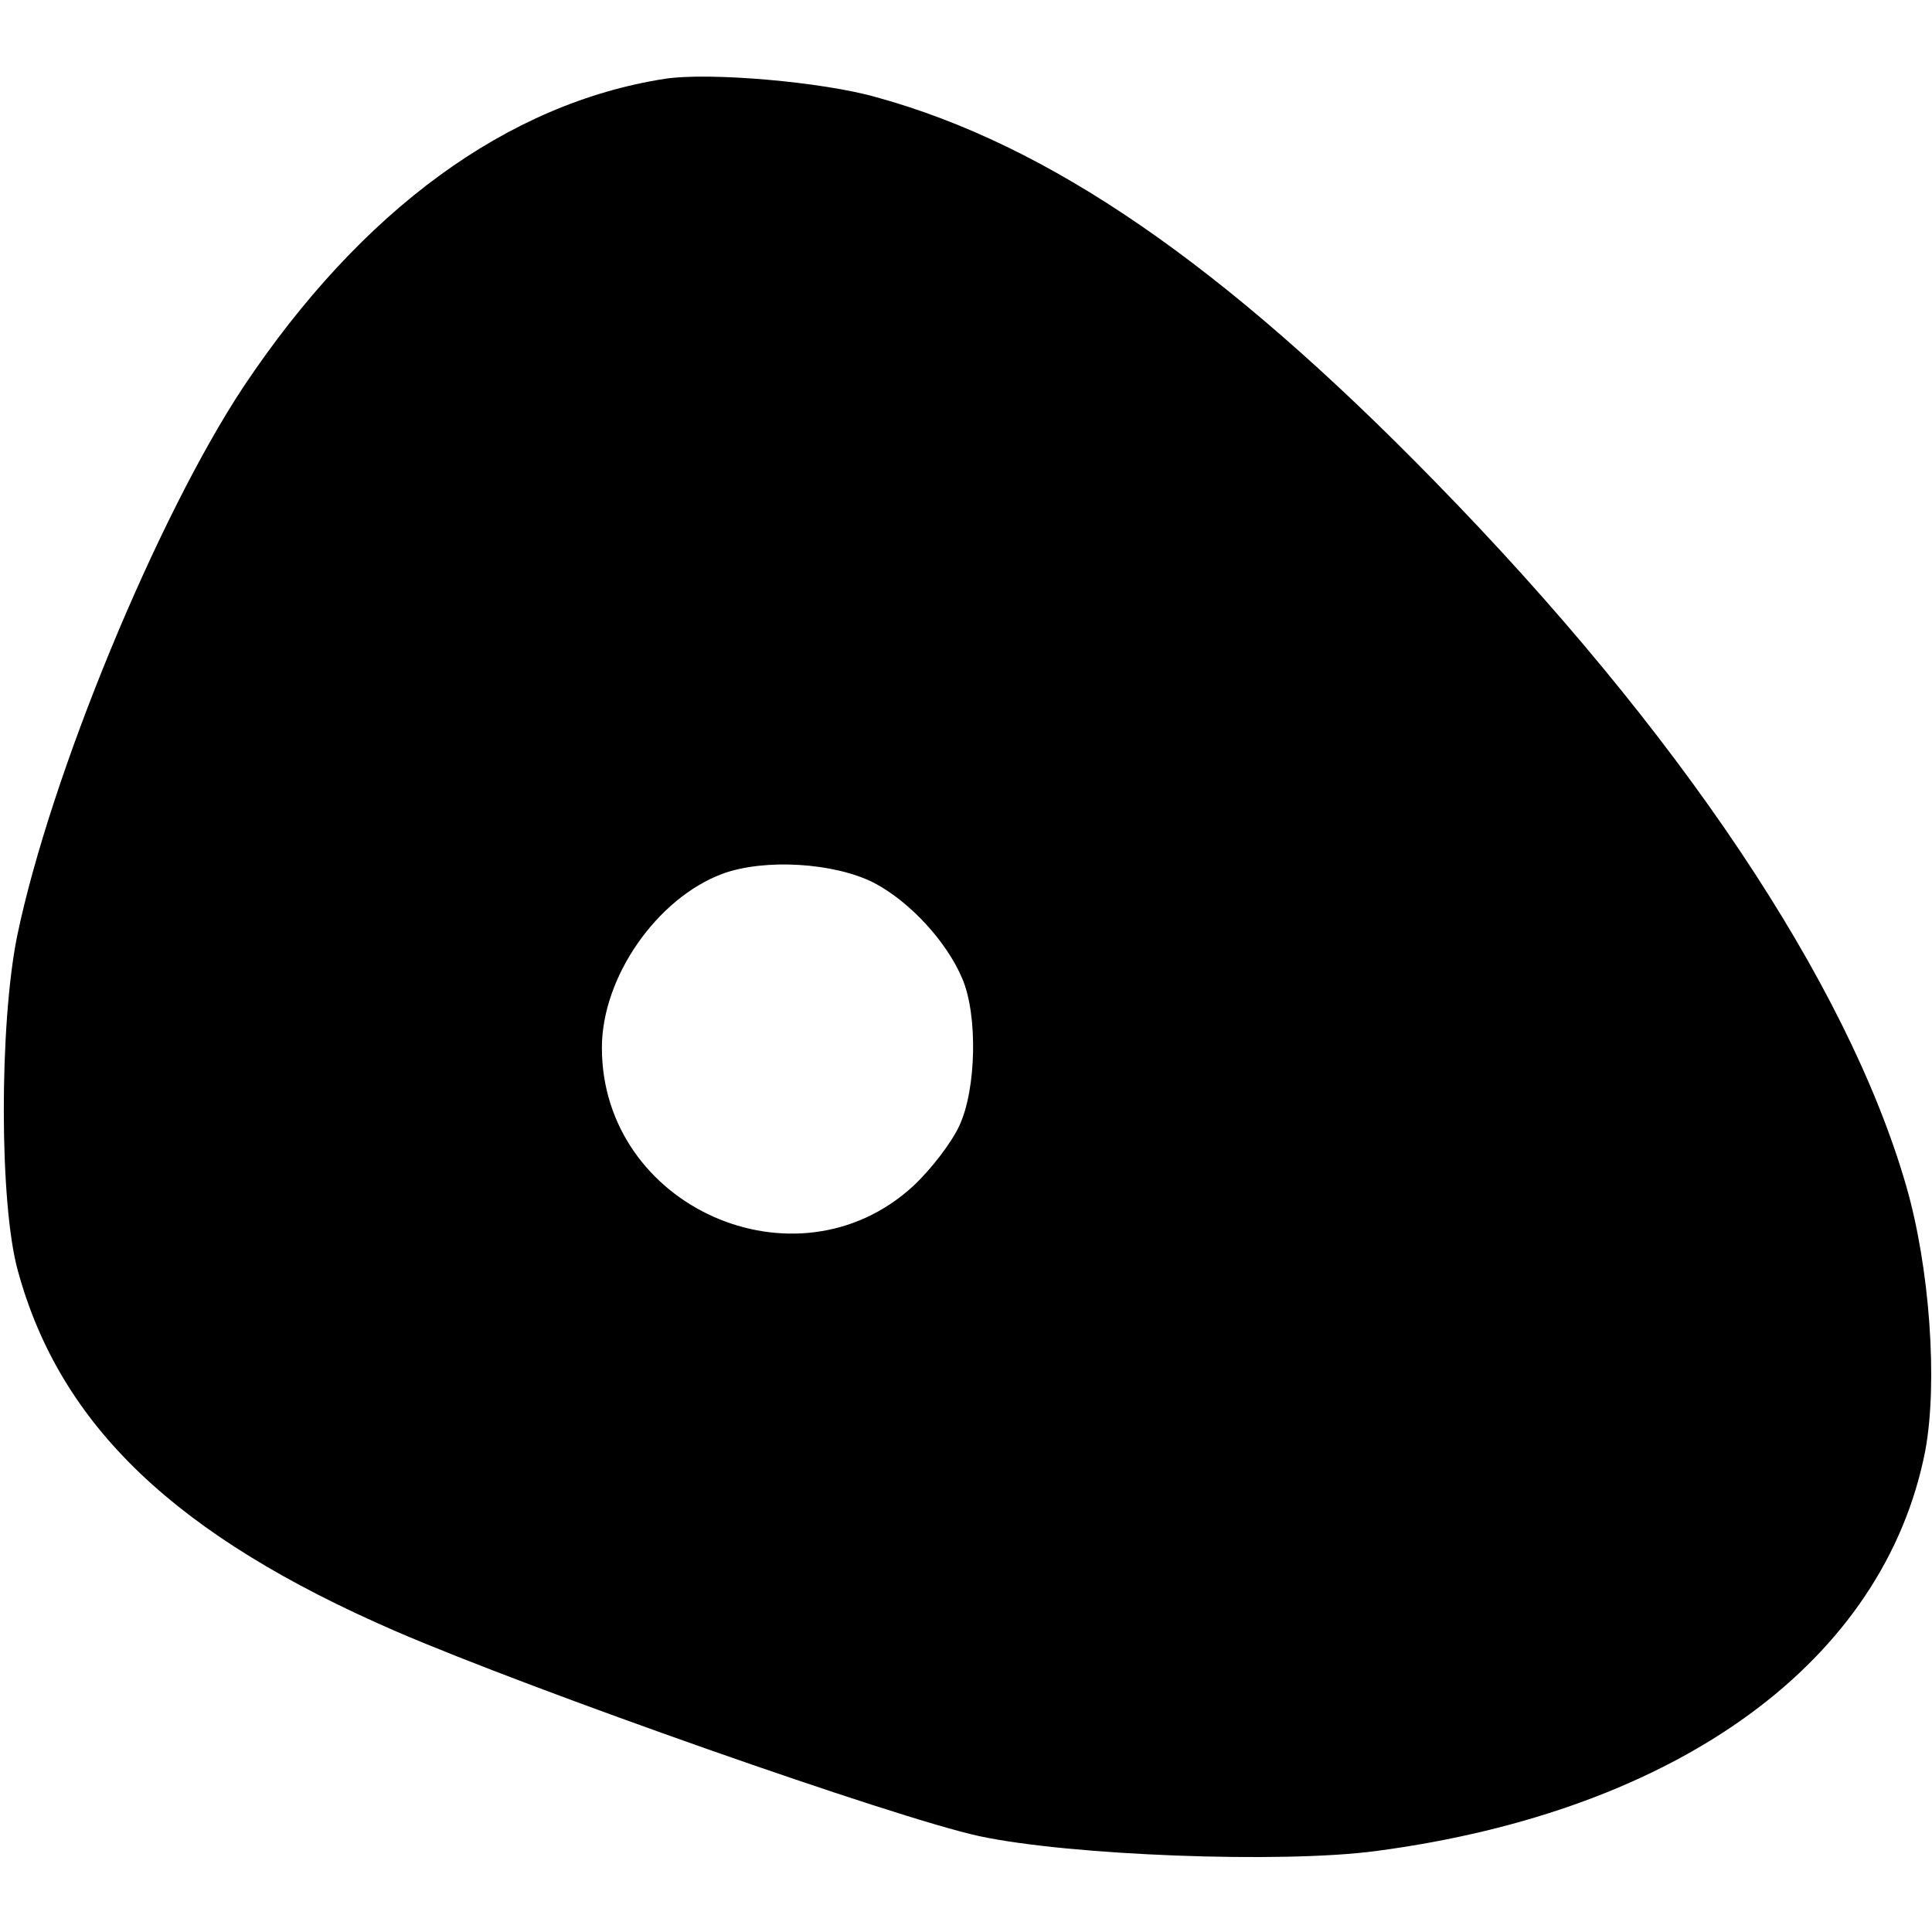 <?xml version="1.0" standalone="no"?>
<!DOCTYPE svg PUBLIC "-//W3C//DTD SVG 20010904//EN"
 "http://www.w3.org/TR/2001/REC-SVG-20010904/DTD/svg10.dtd">
<svg version="1.0" xmlns="http://www.w3.org/2000/svg"
 width="260pt" height="260pt" viewBox="0 0 260 260"
 preserveAspectRatio="xMidYMid meet">
<g transform="translate(0,260) scale(0.1,-0.1)"
fill="#000000" stroke="none">
<path d="M895 2494 c-212 -33 -408 -176 -567 -414 -116 -175 -260 -523 -305
-740 -24 -119 -24 -360 1 -450 57 -209 213 -357 508 -485 185 -80 674 -252
786 -276 121 -26 407 -37 534 -20 408 54 684 256 739 539 17 92 6 247 -26 357
-79 273 -306 612 -635 948 -285 292 -518 452 -750 516 -73 21 -226 34 -285 25z
m281 -1082 c48 -25 98 -79 119 -129 21 -49 19 -149 -4 -198 -10 -22 -38 -59
-63 -82 -157 -143 -418 -27 -418 187 0 95 74 201 162 234 57 21 151 15 204
-12z"/>
</g>
</svg>
